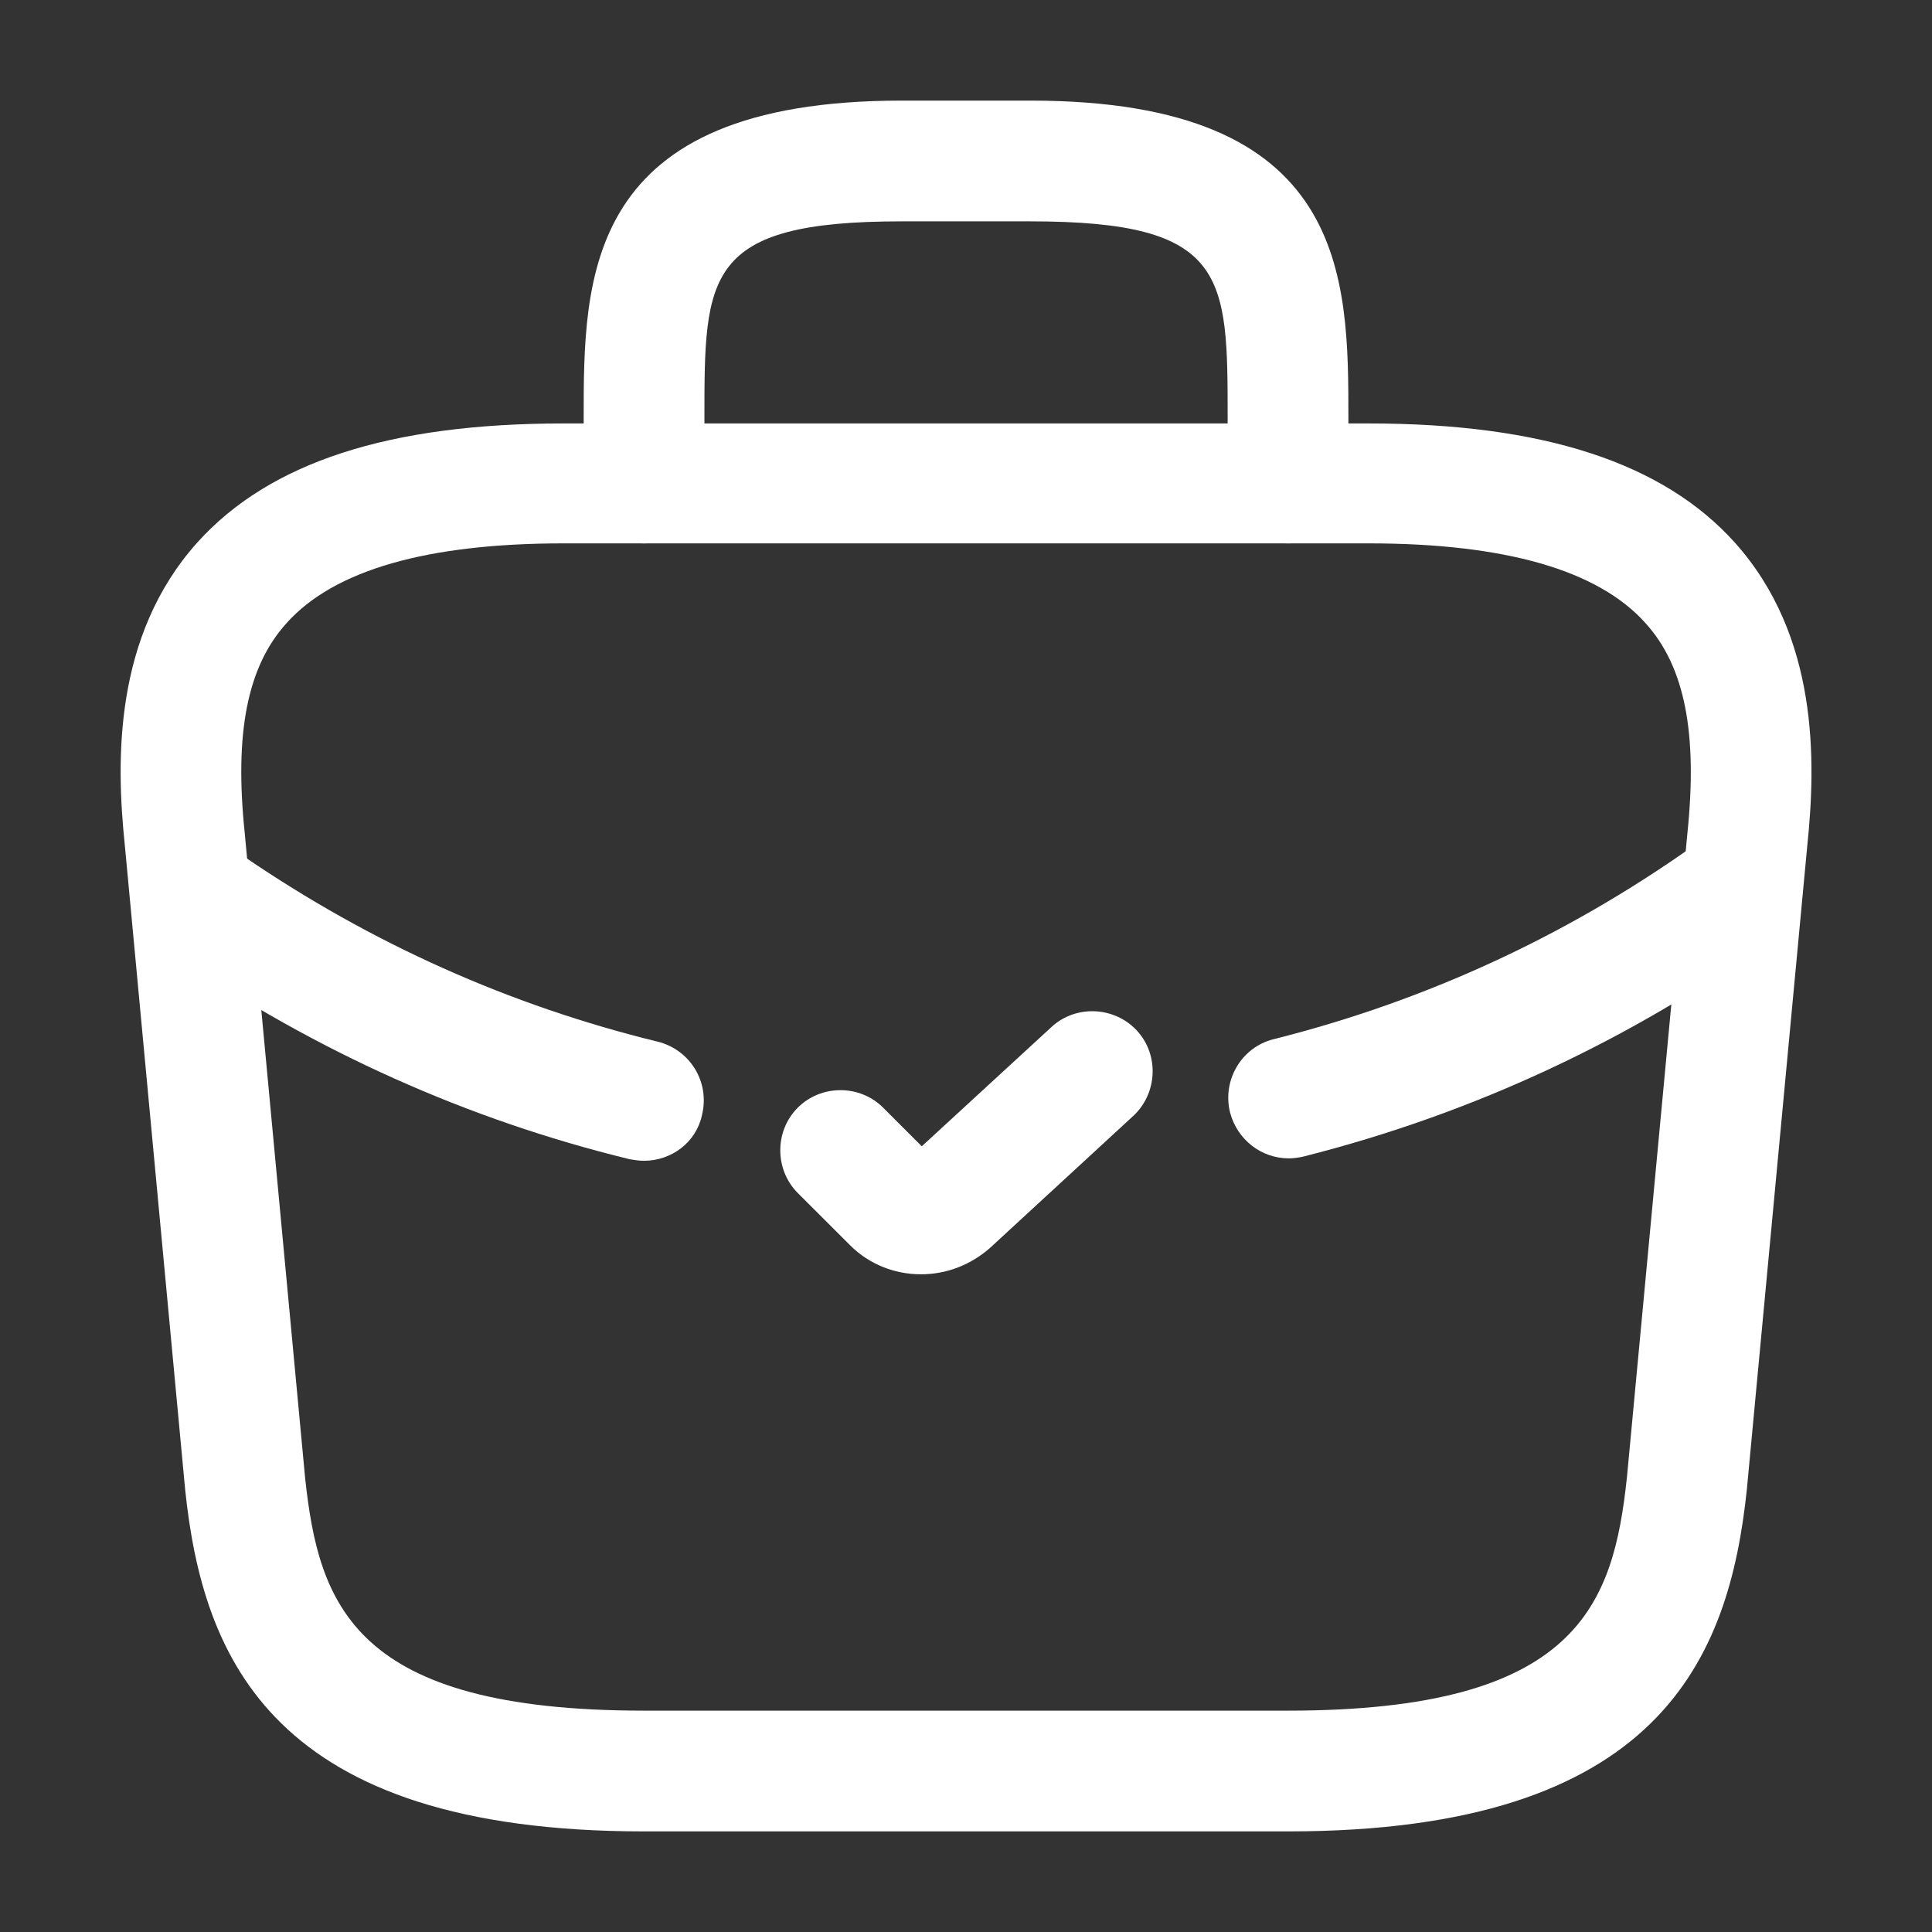 <svg width="28" height="28" viewBox="0 0 28 28" fill="none" xmlns="http://www.w3.org/2000/svg">
<rect x="0" y="0" width="28" height="28" fill="#333333" stroke="none"/>
<path d="M13.347 18.468C12.974 18.468 12.601 18.328 12.321 18.048L11.562 17.29C11.224 16.951 11.224 16.391 11.562 16.053C11.901 15.715 12.461 15.715 12.799 16.053L13.359 16.613L15.237 14.886C15.587 14.56 16.147 14.583 16.474 14.933C16.801 15.283 16.777 15.843 16.427 16.17L14.351 18.083C14.059 18.34 13.709 18.468 13.347 18.468Z" fill="white"/>
<path d="M18.667 26.542H9.334C3.944 26.542 2.941 24.033 2.684 21.595L1.809 12.25C1.681 11.025 1.646 9.217 2.859 7.863C3.909 6.697 5.647 6.137 8.167 6.137H19.834C22.366 6.137 24.104 6.708 25.142 7.863C26.356 9.217 26.321 11.025 26.192 12.262L25.317 21.583C25.061 24.033 24.057 26.542 18.667 26.542ZM8.167 7.875C6.196 7.875 4.842 8.26 4.154 9.03C3.582 9.66 3.396 10.628 3.547 12.075L4.422 21.42C4.621 23.263 5.122 24.792 9.334 24.792H18.667C22.867 24.792 23.381 23.263 23.579 21.408L24.454 12.087C24.606 10.628 24.419 9.66 23.847 9.03C23.159 8.26 21.806 7.875 19.834 7.875H8.167Z" fill="white"/>
<path d="M18.667 7.875C18.189 7.875 17.792 7.478 17.792 7V6.066C17.792 3.99 17.792 3.208 14.934 3.208H13.067C10.209 3.208 10.209 3.99 10.209 6.066V7C10.209 7.478 9.812 7.875 9.334 7.875C8.856 7.875 8.459 7.478 8.459 7V6.066C8.459 4.013 8.459 1.458 13.067 1.458H14.934C19.542 1.458 19.542 4.013 19.542 6.066V7C19.542 7.478 19.146 7.875 18.667 7.875Z" fill="white"/>
<path d="M18.679 16.788C18.282 16.788 17.932 16.52 17.827 16.123C17.711 15.656 17.991 15.178 18.457 15.061C20.732 14.49 22.844 13.498 24.734 12.121C25.119 11.841 25.667 11.923 25.959 12.32C26.239 12.705 26.157 13.253 25.761 13.545C23.684 15.05 21.374 16.135 18.877 16.765C18.819 16.776 18.749 16.788 18.679 16.788Z" fill="white"/>
<path d="M9.334 16.823C9.264 16.823 9.194 16.812 9.124 16.8C6.779 16.228 4.574 15.237 2.556 13.86C2.159 13.592 2.054 13.043 2.323 12.647C2.591 12.25 3.139 12.145 3.536 12.413C5.379 13.673 7.386 14.572 9.533 15.097C9.999 15.213 10.291 15.68 10.174 16.158C10.092 16.555 9.731 16.823 9.334 16.823Z" fill="white"/>
</svg>
